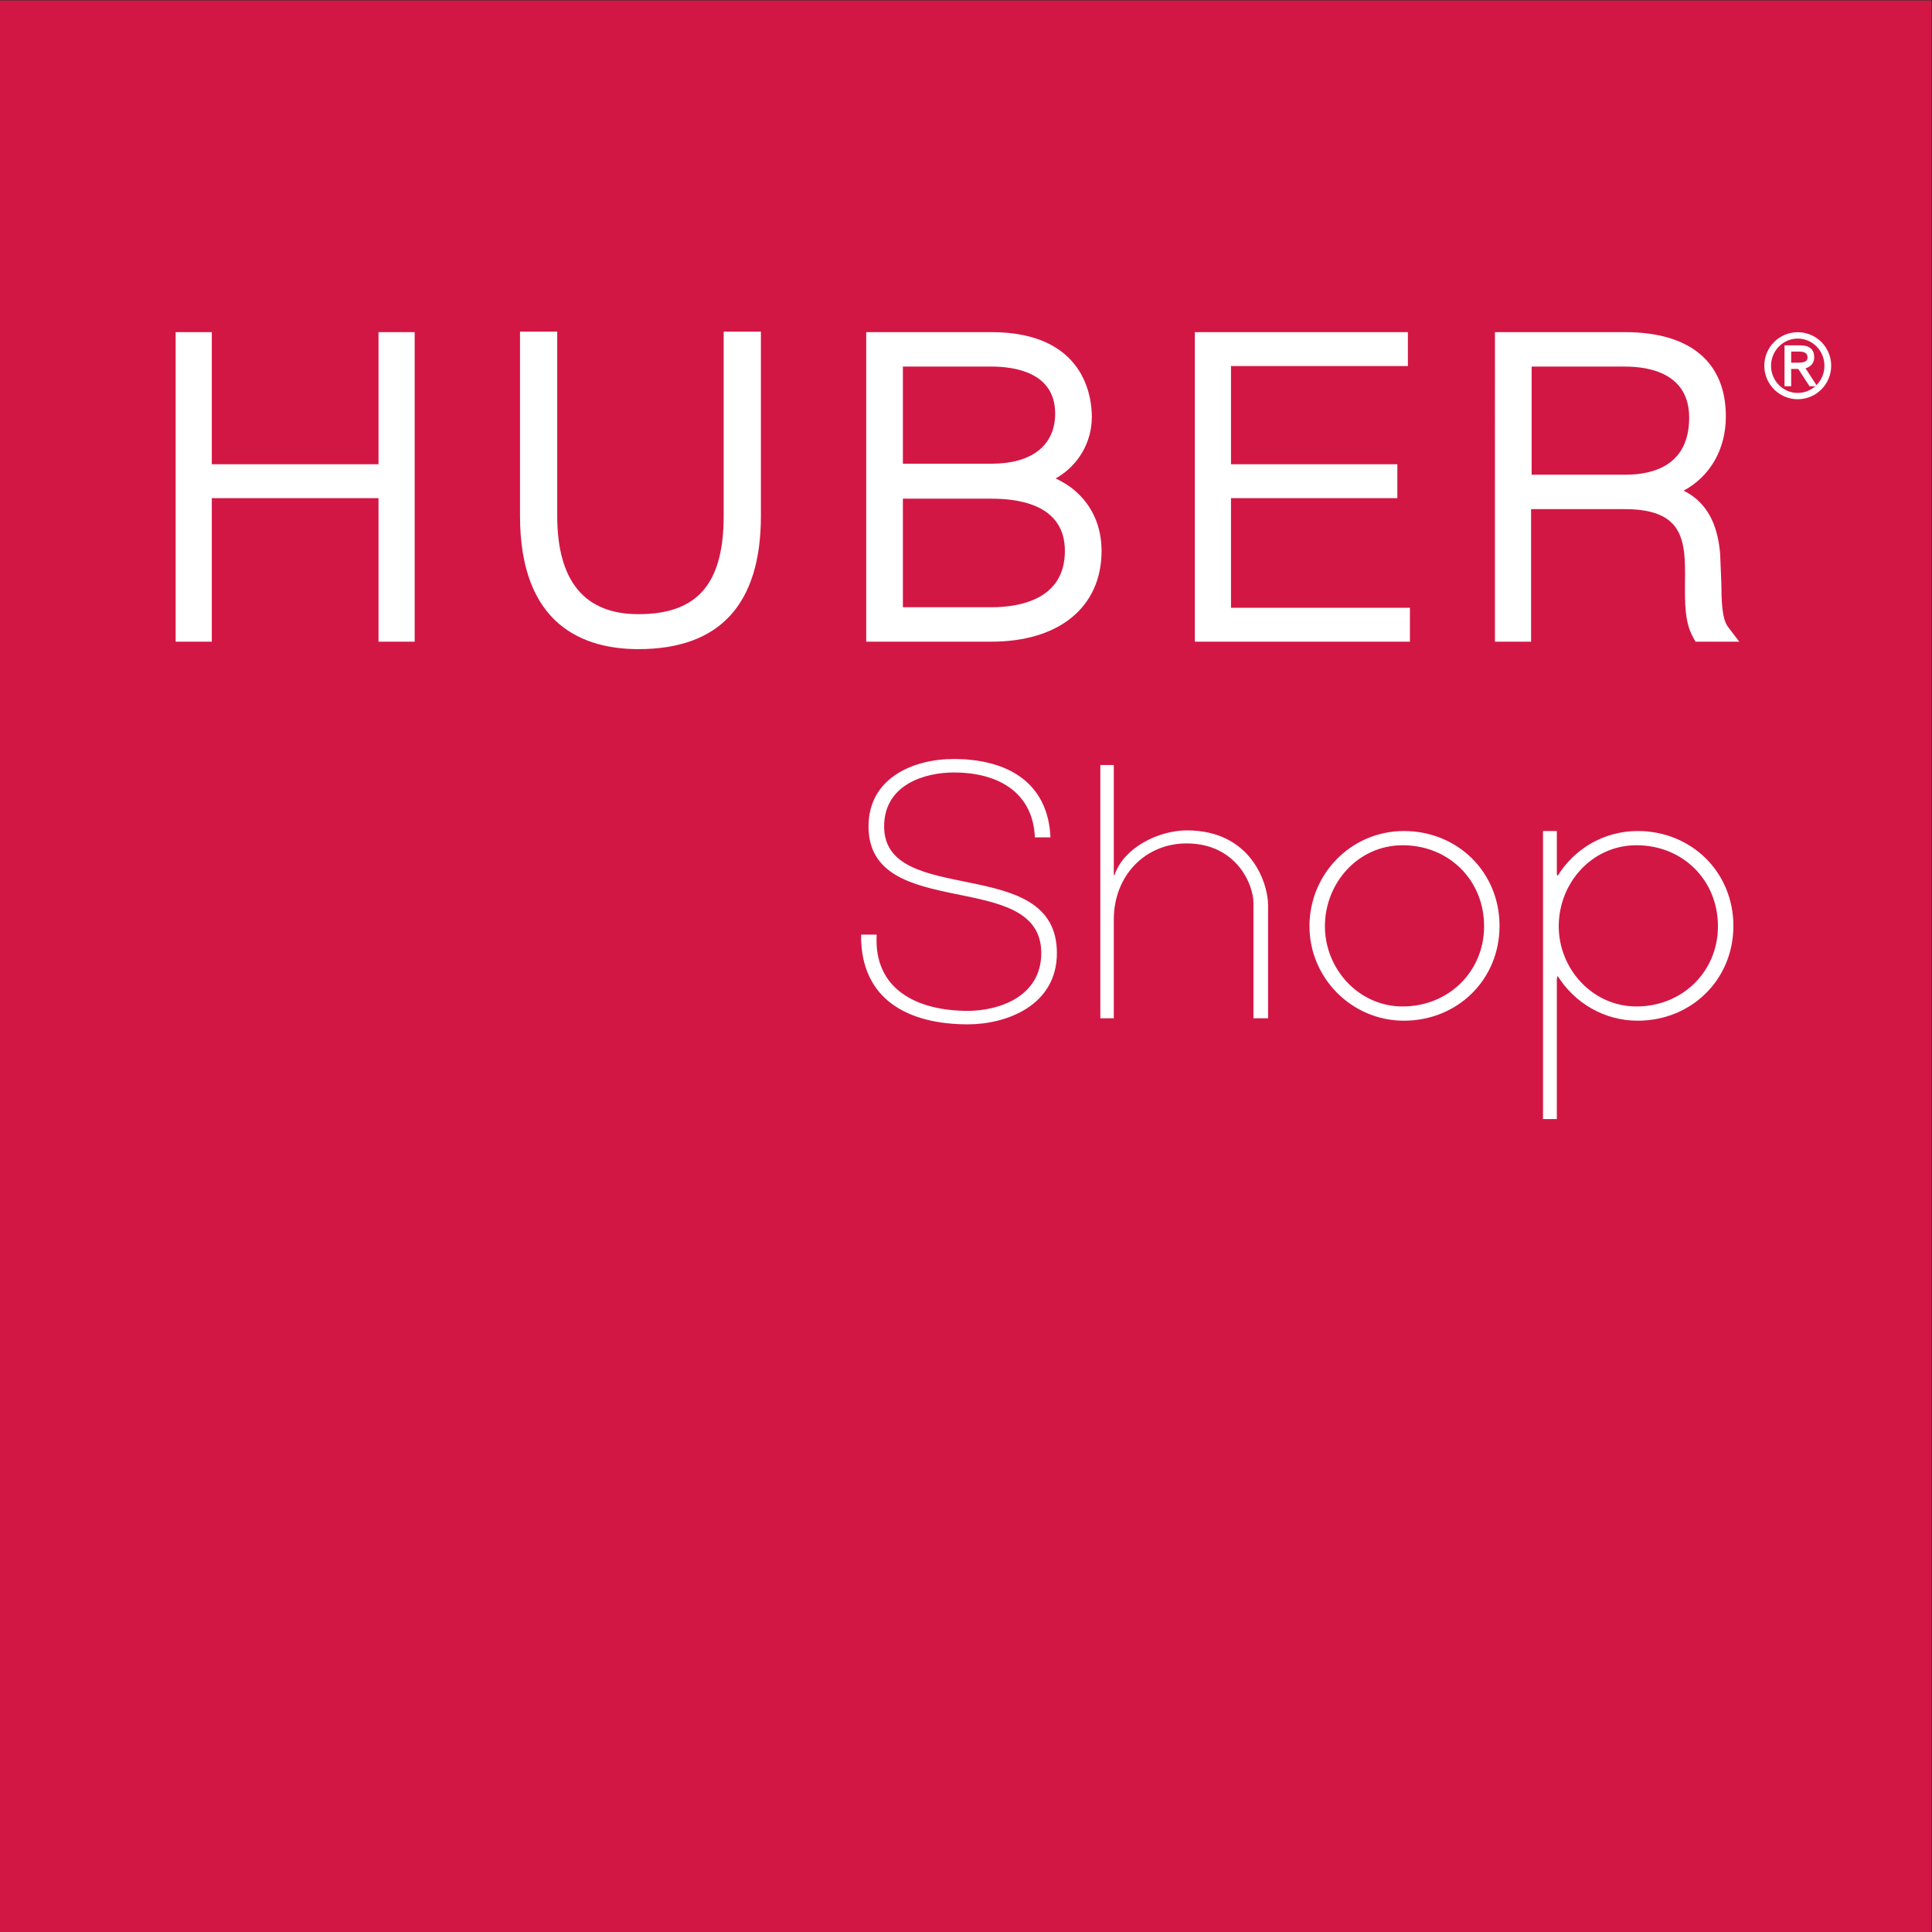 <?xml version="1.0" encoding="UTF-8" standalone="no"?>
<svg
   xmlns:dc="http://purl.org/dc/elements/1.1/"
   xmlns:cc="http://creativecommons.org/ns#"
   xmlns:rdf="http://www.w3.org/1999/02/22-rdf-syntax-ns#"
   xmlns:svg="http://www.w3.org/2000/svg"
   xmlns="http://www.w3.org/2000/svg"
   viewBox="0 0 175.653 175.653"
   height="175.653"
   width="175.653"
   xml:space="preserve"
   id="svg2"
   version="1.1"><rect x="0" y="0" width="175.653" height="175.653" fill="#333333" stroke="none"/><defs
     id="defs6" /><g
     transform="matrix(1.333,0,0,-1.333,0,175.653)"
     id="g10"><g
       transform="scale(0.1)"
       id="g12"><path
         id="path14"
         style="fill:#d31745;fill-opacity:1;fill-rule:nonzero;stroke:none"
         d="M 1317.38,0 H 0 V 1317.39 H 1317.38 V 0 0" /><path
         id="path16"
         style="fill:#ffffff;fill-opacity:1;fill-rule:nonzero;stroke:none"
         d="m 276.586,1091.19 h -18.422 c 0,0 0,-79.24 0,-90.11 -10.691,0 -103.008,0 -113.699,0 0,10.87 0,90.11 0,90.11 H 119.801 V 880.074 h 24.664 c 0,0 0,86.906 0,97.891 10.691,0 103.008,0 113.699,0 0,-10.985 0,-97.891 0,-97.891 h 24.664 v 211.116 h -6.242 v 0" /><path
         id="path18"
         style="fill:#ffffff;fill-opacity:1;fill-rule:nonzero;stroke:none"
         d="M 512.371,1091.55 H 493.59 V 965.891 c 0,-46.375 -17.93,-67.063 -58.145,-67.063 -36.754,0 -55.386,22.567 -55.386,67.063 V 1091.55 H 354.672 V 965.891 c 0,-75.137 43.922,-90.903 80.773,-90.903 55.422,0 83.535,30.586 83.535,90.903 v 125.659 h -6.609 v 0" /><path
         id="path20"
         style="fill:#ffffff;fill-opacity:1;fill-rule:nonzero;stroke:none"
         d="M 954.023,1091.19 H 814.941 V 880.074 h 146.7 v 23.117 c 0,0 -110.789,0 -122.032,0 0,9.977 0,64.809 0,74.774 11.145,0 113.457,0 113.457,0 v 23.115 c 0,0 -102.312,0 -113.457,0 0,9.74 0,57.26 0,66.99 11.231,0 120.645,0 120.645,0 v 23.12 h -6.231 v 0" /><path
         id="path22"
         style="fill:#ffffff;fill-opacity:1;fill-rule:nonzero;stroke:none"
         d="m 1108.33,993.941 c 0,0 -52.82,0 -63.67,0 0,10.389 0,63.369 0,73.769 10.85,0 63.67,0 63.67,0 16.35,0 43.77,-4.52 43.77,-34.8 0,-32.21 -23.81,-38.969 -43.77,-38.969 z m 70.28,-103.789 c -4.24,5.59 -4.41,17.52 -4.58,30.149 l -0.82,20.035 c -1.37,14.695 -5.88,33.344 -24.92,42.723 17.95,9.64 28.83,27.991 28.83,50.681 0,37.05 -24.42,57.45 -68.79,57.45 h -82.47 -6.23 V 880.074 h 24.65 c 0,0 0,79.524 0,90.387 10.37,0 64.05,0 64.05,0 32.09,0 38.33,-14.082 40.3,-29.305 0.75,-6.406 0.69,-13.605 0.63,-20.578 -0.11,-13.926 -0.23,-27.074 5.37,-37.254 l 1.78,-3.25 h 29.84 l -7.64,10.078" /><path
         id="path24"
         style="fill:#ffffff;fill-opacity:1;fill-rule:nonzero;stroke:none"
         d="m 676.184,903.559 c 0,0 -49.621,0 -60.36,0 0,10.398 0,63.64 0,74.046 10.739,0 60.36,0 60.36,0 22.859,0 50.125,-6.183 50.125,-35.636 0,-33.422 -31.407,-38.41 -50.125,-38.41 z m -60.36,164.151 c 10.739,0 60.36,0 60.36,0 16.238,0 43.484,-4.17 43.484,-32.02 0,-21.76 -15.852,-34.24 -43.484,-34.24 0,0 -49.621,0 -60.36,0 0,10.14 0,56.12 0,66.26 z m 117.223,-84.558 c -4.141,3.571 -8.613,6.133 -12.996,8.258 14.929,8.469 24.637,24 24.637,42.05 0,13.54 -4.942,57.73 -68.504,57.73 h -79.133 -6.246 V 880.074 h 85.379 c 46.355,0 75.144,23.719 75.144,61.895 0,16.676 -6.308,30.914 -18.281,41.183" /><path
         id="path26"
         style="fill:#ffffff;fill-opacity:1;fill-rule:nonzero;stroke:none"
         d="m 1226.16,1049.72 c -10.06,0 -18.21,8.3 -18.21,18.53 0,10.24 8.15,18.54 18.21,18.54 10.06,0 18.21,-8.3 18.21,-18.54 0,-10.23 -8.15,-18.53 -18.21,-18.53 z m 0,41.42 c -12.6,0 -22.81,-10.23 -22.81,-22.85 0,-12.62 10.21,-22.85 22.81,-22.85 12.6,0 22.81,10.23 22.81,22.85 0,12.62 -10.21,22.85 -22.81,22.85" /><path
         id="path28"
         style="fill:#ffffff;fill-opacity:1;fill-rule:nonzero;stroke:none"
         d="m 1225.94,1070.34 c 0,0 -2.81,0 -4.26,0 0,1.58 0,6 0,7.58 1.64,0 5.88,0 5.88,0 1.97,0 5.28,-0.51 5.28,-3.9 0,-2.73 -1.8,-3.68 -6.9,-3.68 z m 5.53,-3.82 c 3.73,1.13 5.92,3.71 5.92,7.43 0,5.47 -3.19,8.23 -9.48,8.23 h -9.59 -1.18 v -27.89 h 4.54 c 0,0 0,9.88 0,11.79 1.41,0 4,0 4.84,0 0.63,-0.97 7.68,-11.79 7.68,-11.79 h 5.23 c 0,0 -6.62,10.16 -7.96,12.23" /><path
         id="path30"
         style="fill:#ffffff;fill-opacity:1;fill-rule:nonzero;stroke:none"
         d="m 661.813,715.613 c -29.278,6.055 -58.793,10.653 -58.793,38.477 0,28.543 27.82,36.765 47.418,36.765 31.945,0 54.191,-14.753 55.402,-44.265 h 10.644 c -1.687,37.988 -30,53.465 -66.046,53.465 -27.34,0 -58.067,-12.821 -58.067,-45.965 0,-32.91 29.52,-39.922 58.797,-45.977 29.516,-6.035 59.027,-11.125 59.027,-40.402 0,-30 -29.265,-39.441 -50.078,-39.441 -34.117,0 -64.359,14.277 -62.179,52.011 h -10.641 c -0.488,-44.511 32.41,-61.203 72.82,-61.203 26.367,0 60.735,12.824 60.735,48.633 0,34.367 -29.524,41.867 -59.039,47.902 z m 454.377,-84.347 c -30.12,0 -53.05,25.703 -53.05,54.699 0,29.57 22.66,55.262 53.05,55.262 31.5,0 55.54,-23.758 55.54,-55.262 0,-30.938 -24.32,-54.699 -55.54,-54.699 z m 0.84,119.66 c -23.29,0 -43.37,-12.305 -54.67,-30.645 l -0.52,1.289 v 29.356 h -9.43 V 554.449 h 9.43 v 95.508 l 0.52,2.199 c 11.35,-18.242 31.52,-30.597 54.67,-30.597 36.51,0 65.23,27.91 65.23,64.668 0,36.789 -28.72,64.699 -65.23,64.699 z M 956.699,631.266 c -30.105,0 -53.039,25.703 -53.039,54.699 0,29.57 22.656,55.262 53.039,55.262 31.492,0 55.531,-23.758 55.531,-55.262 0,-30.938 -24.3,-54.699 -55.531,-54.699 z m 0.84,119.66 c -35.957,0 -64.414,-29.258 -64.414,-64.953 0,-35.157 28.723,-64.414 64.414,-64.414 36.516,0 65.221,27.91 65.221,64.668 0,36.789 -28.705,64.699 -65.221,64.699 z m -148.008,0.437 c -19.375,0 -43.086,-11.785 -49.363,-30.429 h -0.5 v 75 H 750.48 V 623.191 h 9.188 v 67.254 c 0,30.489 21.785,52.032 49.609,52.032 33.868,0 45.645,-27.832 45.645,-40.653 v -78.633 h 9.98 v 76.942 c 0,15.234 -11.589,51.23 -55.371,51.23" /></g></g></svg>